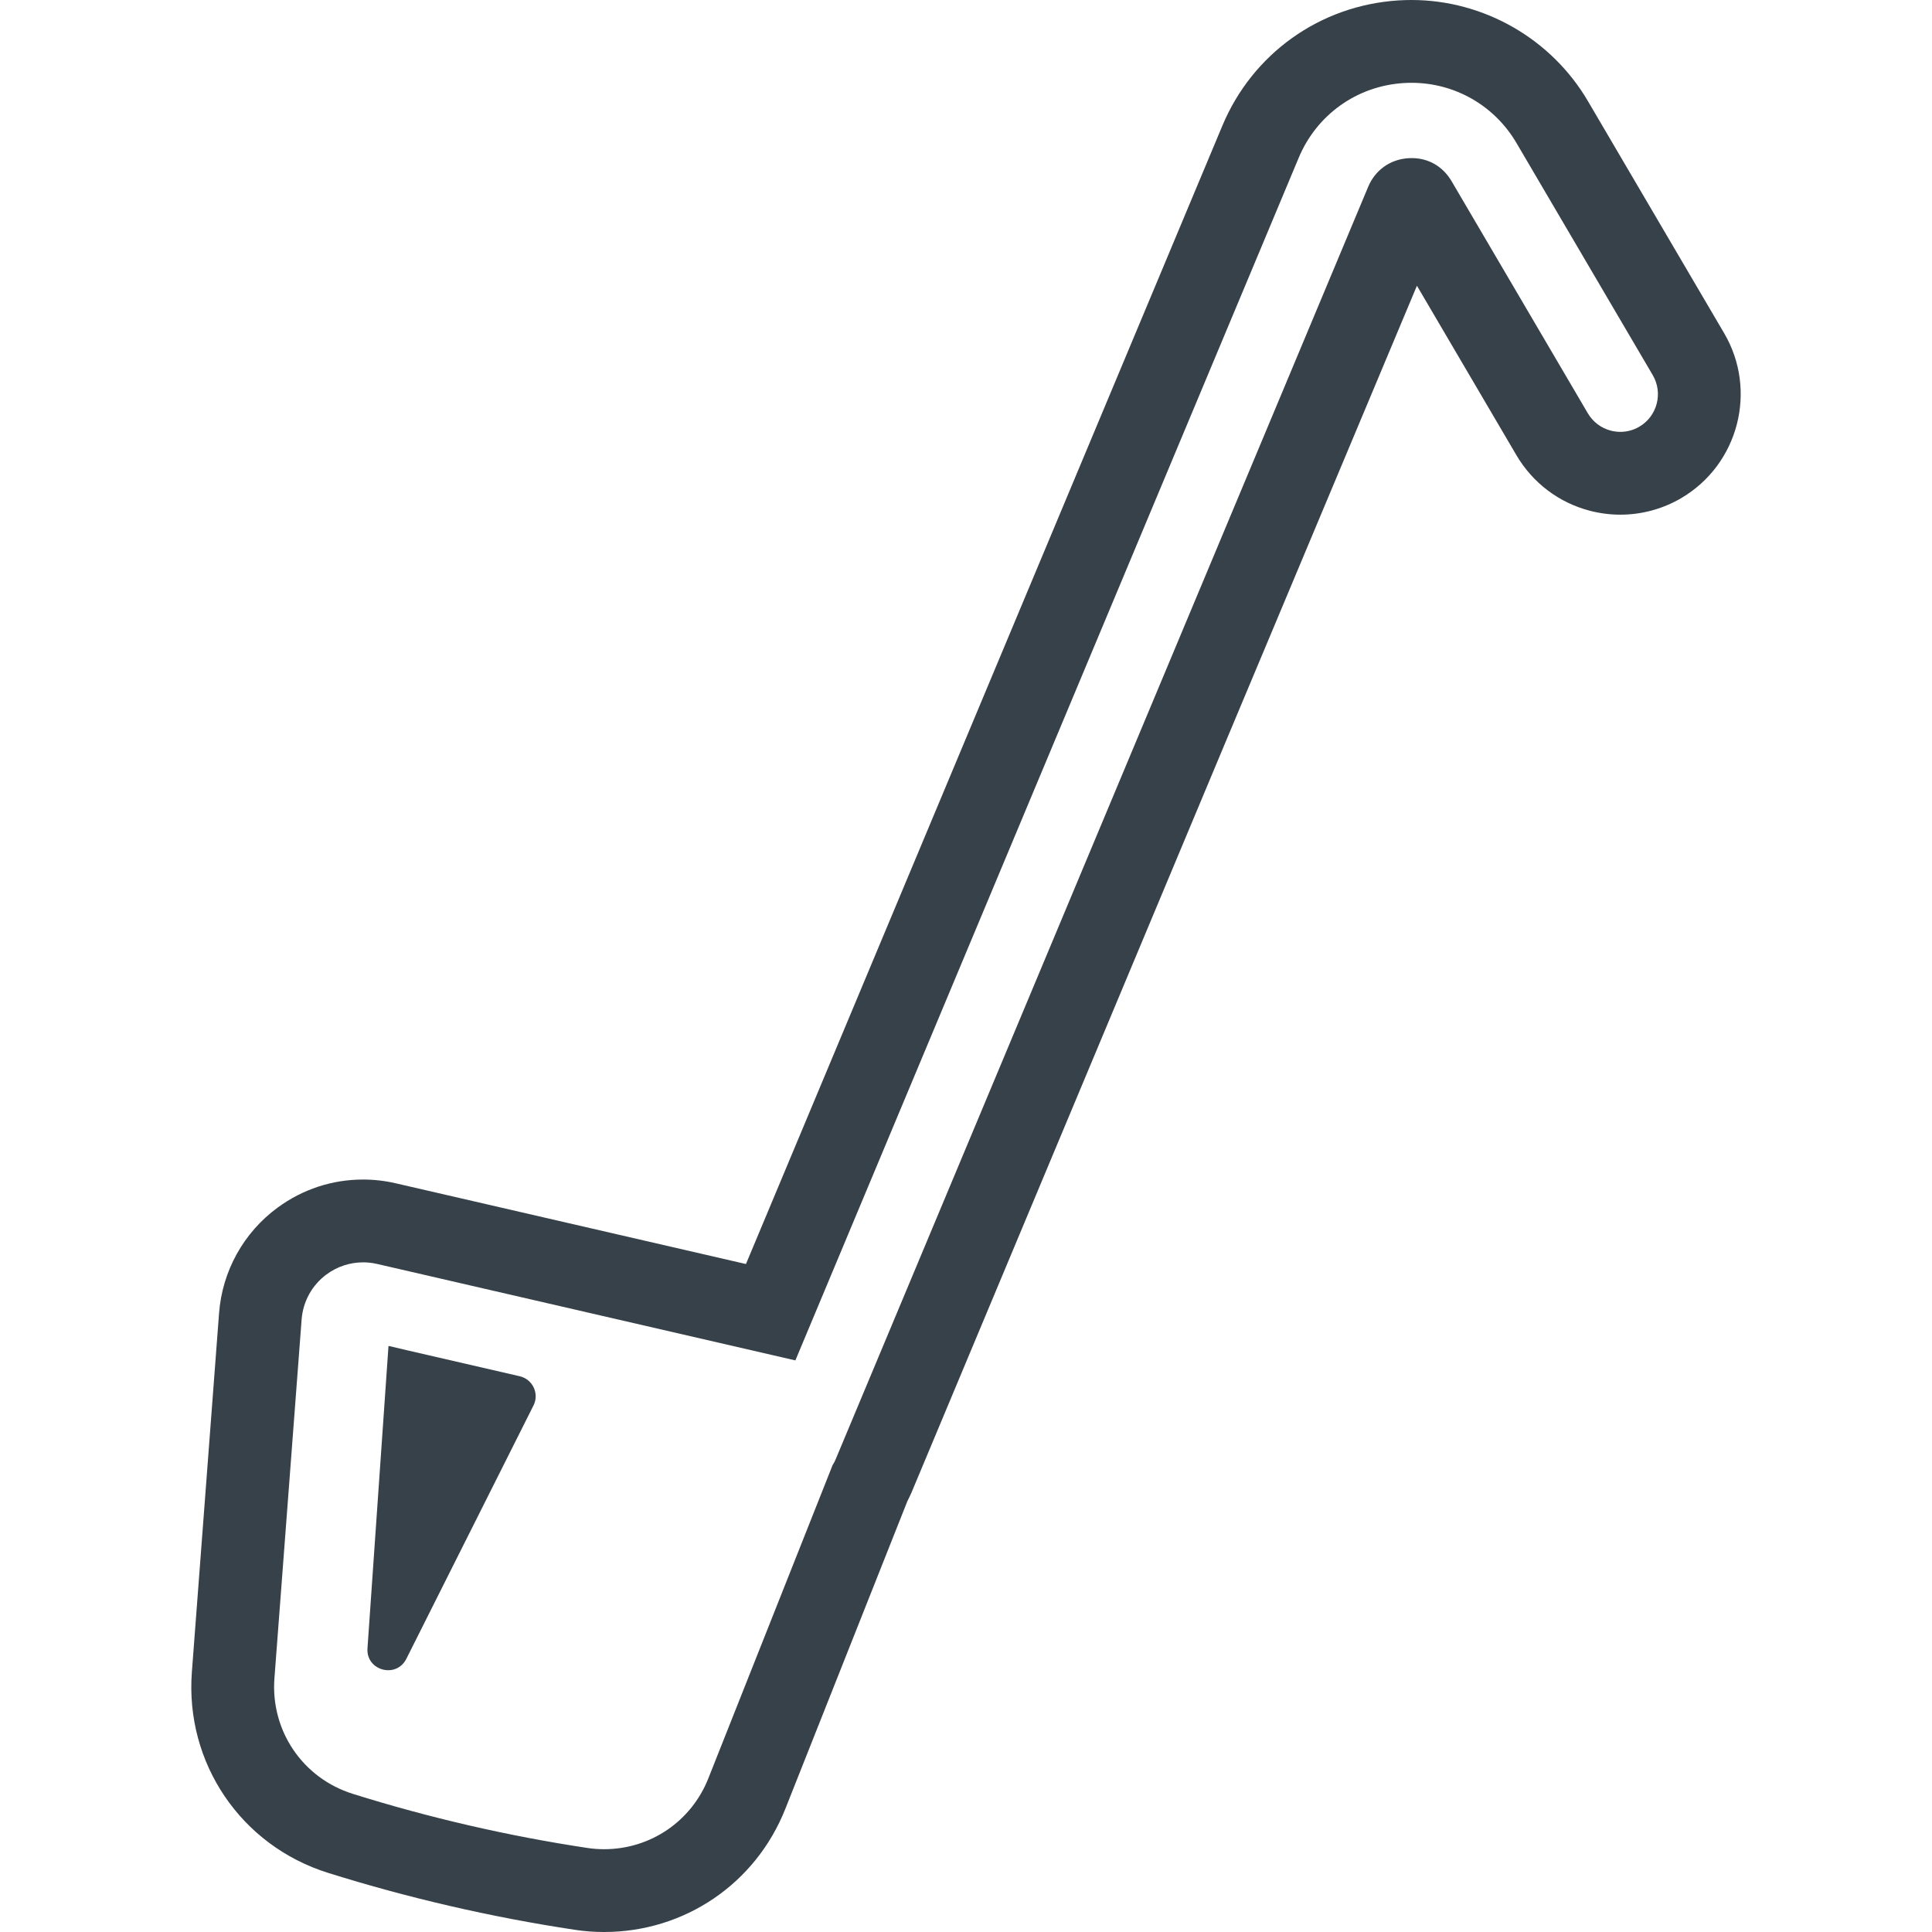 <?xml version="1.0" encoding="utf-8"?>
<!-- Generator: Adobe Illustrator 19.2.1, SVG Export Plug-In . SVG Version: 6.00 Build 0)  -->
<svg version="1.1" id="_x31_0" xmlns="http://www.w3.org/2000/svg" xmlns:xlink="http://www.w3.org/1999/xlink" x="0px" y="0px"
	 viewBox="0 0 512 512" style="enable-background:new 0 0 512 512;" xml:space="preserve">
<style type="text/css">
	.st0{fill:#374149;}
</style>
<g>
	<path class="st0" d="M137.728,364.718l-29.855-6.882l-4.758-1.125l-0.004,0.027l-0.157-0.035l-5.566,80.098
		c-0.426,5.926,7.618,8.121,10.294,2.809l33.699-67.149C142.962,369.32,141.174,365.519,137.728,364.718z"/>
	<path class="st0" d="M456.927,88.317L420.869,26.89C411.201,10.324,393.251,0,374.056,0c-1.199,0-2.406,0.039-3.617,0.117
		c-20.688,1.371-38.508,14.094-46.508,33.215L197.685,334.981l-92.832-21.402c-2.828-0.657-5.738-0.989-8.64-0.989
		c-8.176,0-16.004,2.57-22.633,7.434c-9.012,6.606-14.672,16.801-15.524,27.961l-7.207,95.114
		c-1.832,24.121,13.012,46.012,36.098,53.23c21.304,6.68,43.324,11.762,65.441,15.094c2.485,0.383,5.09,0.578,7.699,0.578
		c21.336,0,40.192-12.82,48.043-32.66l32.355-81.566c0.418-0.79,0.801-1.598,1.145-2.41l83.586-199.738l50.286-119.906
		l26.363,44.906c4.34,7.367,11.254,12.59,19.484,14.734c2.645,0.684,5.356,1.031,8.066,1.031c5.661,0,11.238-1.515,16.137-4.39
		C460.728,123.078,465.822,103.488,456.927,88.317z M434.447,113.074c-1.555,0.91-3.278,1.375-5.032,1.375
		c-0.847,0-1.699-0.11-2.534-0.325c-2.578-0.672-4.742-2.308-6.094-4.606l-36.07-61.445c-2.308-3.958-6.136-6.176-10.601-6.176
		c-0.305,0-0.61,0.012-0.922,0.031c-4.789,0.313-8.758,3.145-10.613,7.574L221.423,386.813c-0.207,0.488-0.457,0.961-0.77,1.441
		l-32.93,83.016c-4.511,11.41-15.363,18.789-27.637,18.789c-1.469,0-2.984-0.109-4.43-0.332c-20.98-3.164-41.894-7.984-62.16-14.34
		c-13.282-4.152-21.82-16.75-20.77-30.633l7.207-95.098c0.367-4.773,2.781-9.121,6.621-11.941c2.832-2.074,6.192-3.18,9.657-3.18
		c1.23,0,2.472,0.137,3.714,0.422l110.859,25.562L344.178,41.801c4.766-11.394,15.378-18.973,27.703-19.785
		c0.73-0.047,1.457-0.07,2.175-0.07c11.489,0,22.031,6.011,27.887,16.054l36.054,61.418
		C440.779,104.164,439.185,110.289,434.447,113.074z"/>
</g>
</svg>
